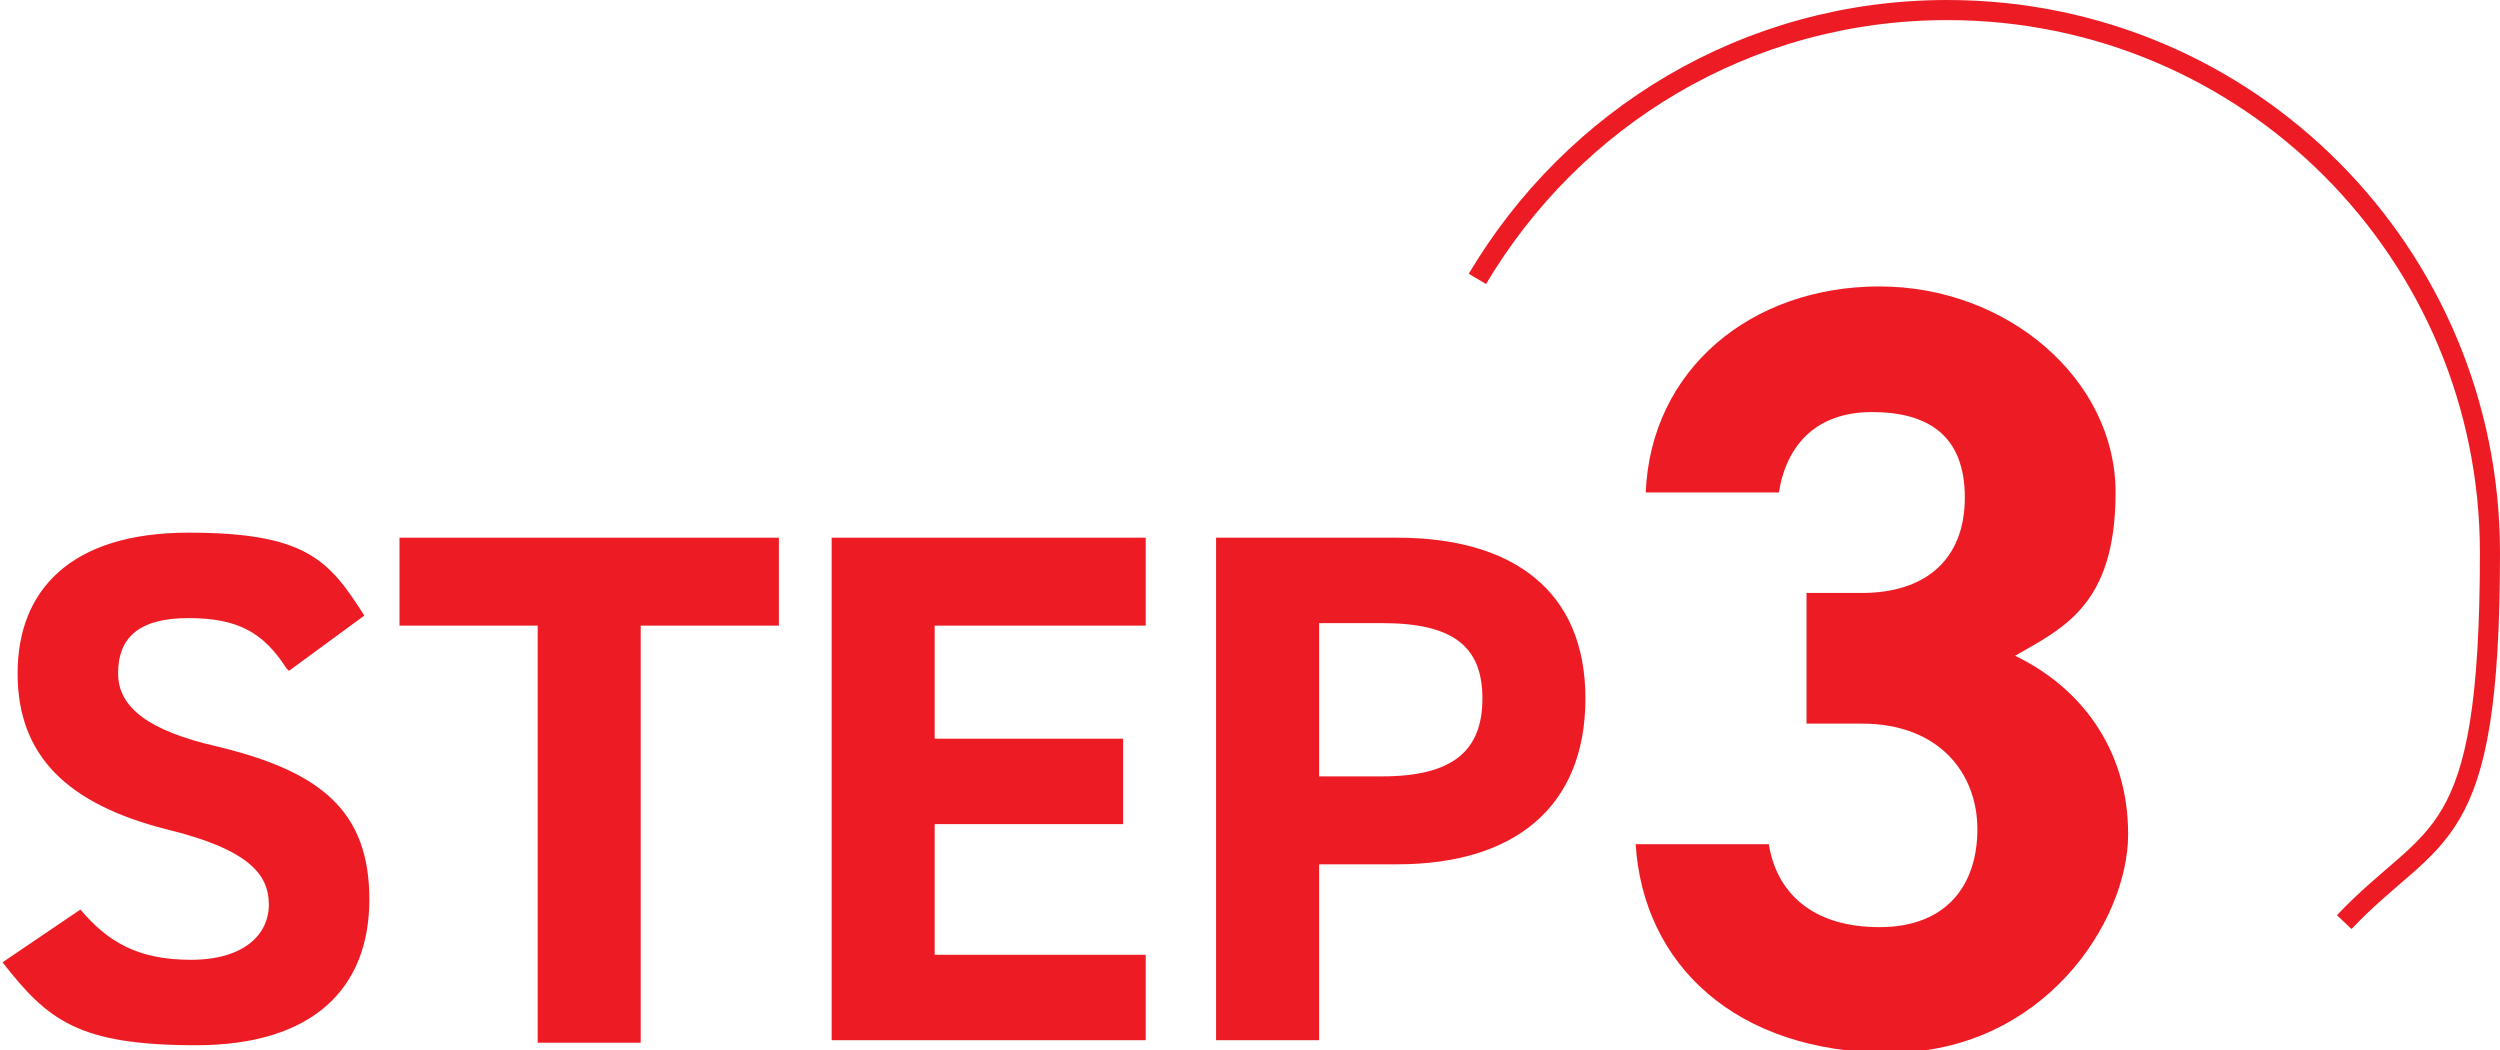 <?xml version="1.0" encoding="UTF-8"?>
<svg id="_レイヤー_1" data-name="レイヤー_1" xmlns="http://www.w3.org/2000/svg" version="1.1" viewBox="0 0 99.5 41.8">
  <!-- Generator: Adobe Illustrator 29.3.1, SVG Export Plug-In . SVG Version: 2.1.0 Build 151)  -->
  <defs>
    <style>
      .st0 {
        fill: #ed1c24;
      }

      .st1 {
        fill: none;
        stroke: #ed1c24;
        stroke-miterlimit: 10;
        stroke-width: .8px;
      }
    </style>
  </defs>
  <g>
    <path class="st0" d="M11.4,26.6c-.9-1.4-1.9-2-3.9-2s-2.8.8-2.8,2.2,1.3,2.3,3.9,2.9c4.2,1,6.1,2.6,6.1,6.1s-2.2,5.8-6.9,5.8-5.9-1-7.7-3.3l3.1-2.1c1.1,1.3,2.3,2,4.4,2s3.1-1,3.1-2.2-.8-2.2-4.1-3c-3.9-1-5.9-2.9-5.9-6.2s2.1-5.6,6.8-5.6,5.6,1.1,7,3.3l-3,2.2Z"/>
    <path class="st0" d="M31,21.4v3.5h-5.5v16.6h-4.1v-16.6h-5.5v-3.5h15.1Z"/>
    <path class="st0" d="M45.6,21.4v3.5h-8.4v4.5h7.5v3.4h-7.5v5.2h8.4v3.4h-12.5v-20h12.5Z"/>
    <path class="st0" d="M52.5,34.4v7h-4.1v-20h7.2c4.6,0,7.5,2.1,7.5,6.4s-2.8,6.6-7.5,6.6h-3.1ZM55,30.9c2.8,0,4-1,4-3.1s-1.2-3-4-3h-2.5v6.1h2.5Z"/>
    <path class="st0" d="M71.9,23.6h2.2c2.5,0,4.1-1.3,4.1-3.8s-1.5-3.4-3.7-3.4-3.4,1.3-3.7,3.2h-5.3c.2-4.9,4.2-8.2,9.3-8.2s9.4,3.7,9.4,8.2-2.1,5.4-4,6.5c2.5,1.2,4.5,3.6,4.5,7.1s-3.4,8.7-9.5,8.7-9.8-3.5-10.1-8.3h5.3c.3,1.9,1.7,3.3,4.4,3.3s3.9-1.7,3.9-3.9-1.5-4.2-4.6-4.2h-2.2v-5.1Z"/>
  </g>
  <path class="st1" d="M58.8,11.1C62.6,4.7,69.5.4,77.5.4c12,0,21.6,9.7,21.6,21.6s-2.2,10.9-5.8,14.7"/>
</svg>